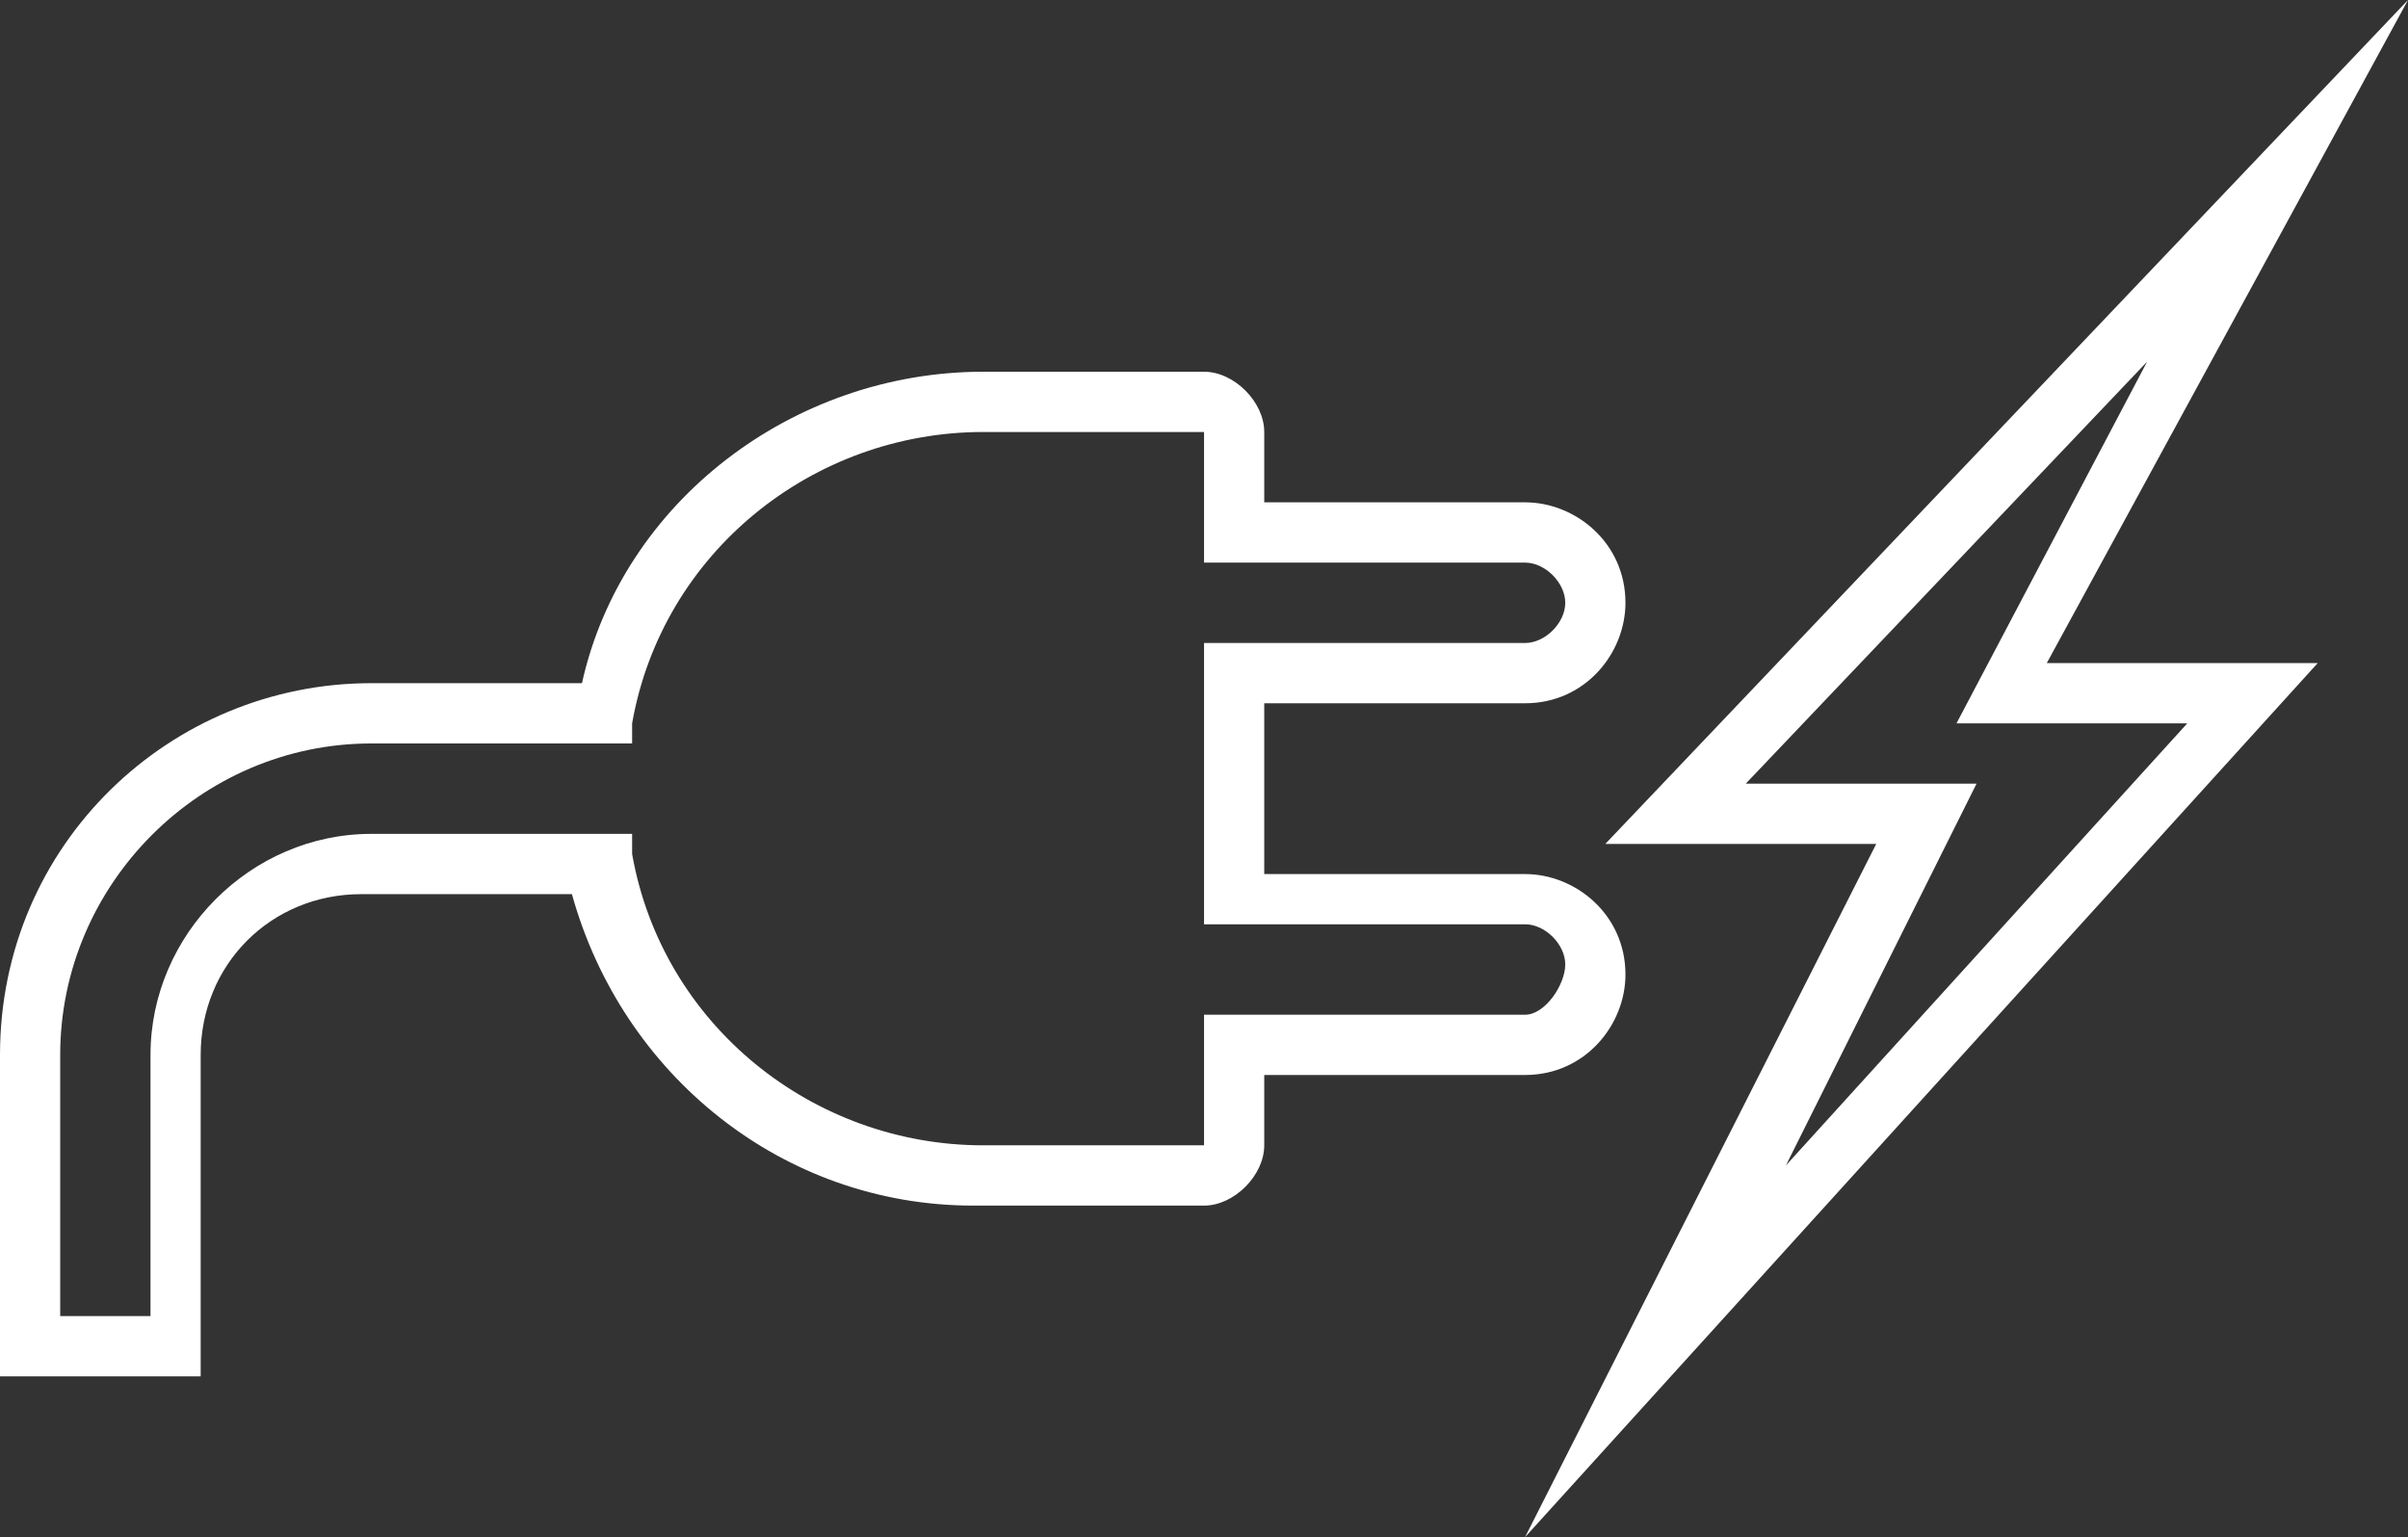 <svg width="130" height="83" viewBox="0 0 130 83" fill="none" xmlns="http://www.w3.org/2000/svg">
<rect x="0" y="0" width="130" height="83" fill="#333333" stroke="none"/>
<path d="M87.753 52.621C87.753 49.366 85.044 47.196 82.336 47.196H68.252V37.974H82.336C85.586 37.974 87.753 35.261 87.753 32.549C87.753 29.294 85.044 27.124 82.336 27.124H68.252V23.326C68.252 21.699 66.627 20.072 65.002 20.072H53.085C42.793 20.072 33.584 27.124 31.418 36.889H20.042C9.209 36.889 0 45.568 0 56.961V74.32H10.834V56.961C10.834 52.078 14.626 48.281 19.501 48.281H30.876C33.584 58.045 42.251 65.098 52.543 65.098H65.002C66.627 65.098 68.252 63.47 68.252 61.843V58.045H82.336C85.586 58.045 87.753 55.333 87.753 52.621ZM82.336 54.791H65.002V61.843H53.085C43.876 61.843 35.751 55.333 34.126 46.111V45.026H20.042C13.542 45.026 8.125 50.451 8.125 56.961V71.065H3.25V56.961C3.25 47.738 10.834 40.144 20.042 40.144H34.126V39.059C35.751 29.836 43.876 23.326 53.085 23.326H65.002V30.379H82.336C83.419 30.379 84.503 31.464 84.503 32.549C84.503 33.634 83.419 34.719 82.336 34.719H65.002V49.908H82.336C83.419 49.908 84.503 50.993 84.503 52.078C84.503 53.163 83.419 54.791 82.336 54.791Z" fill="white"/>
<path d="M130 0L86.665 45.569H101.291L82.332 83L125.125 35.804H110.499L130 0ZM118.083 39.059L96.416 62.928L106.708 42.314H94.249L115.916 19.529L105.624 39.059H118.083Z" fill="white"/>
</svg>
